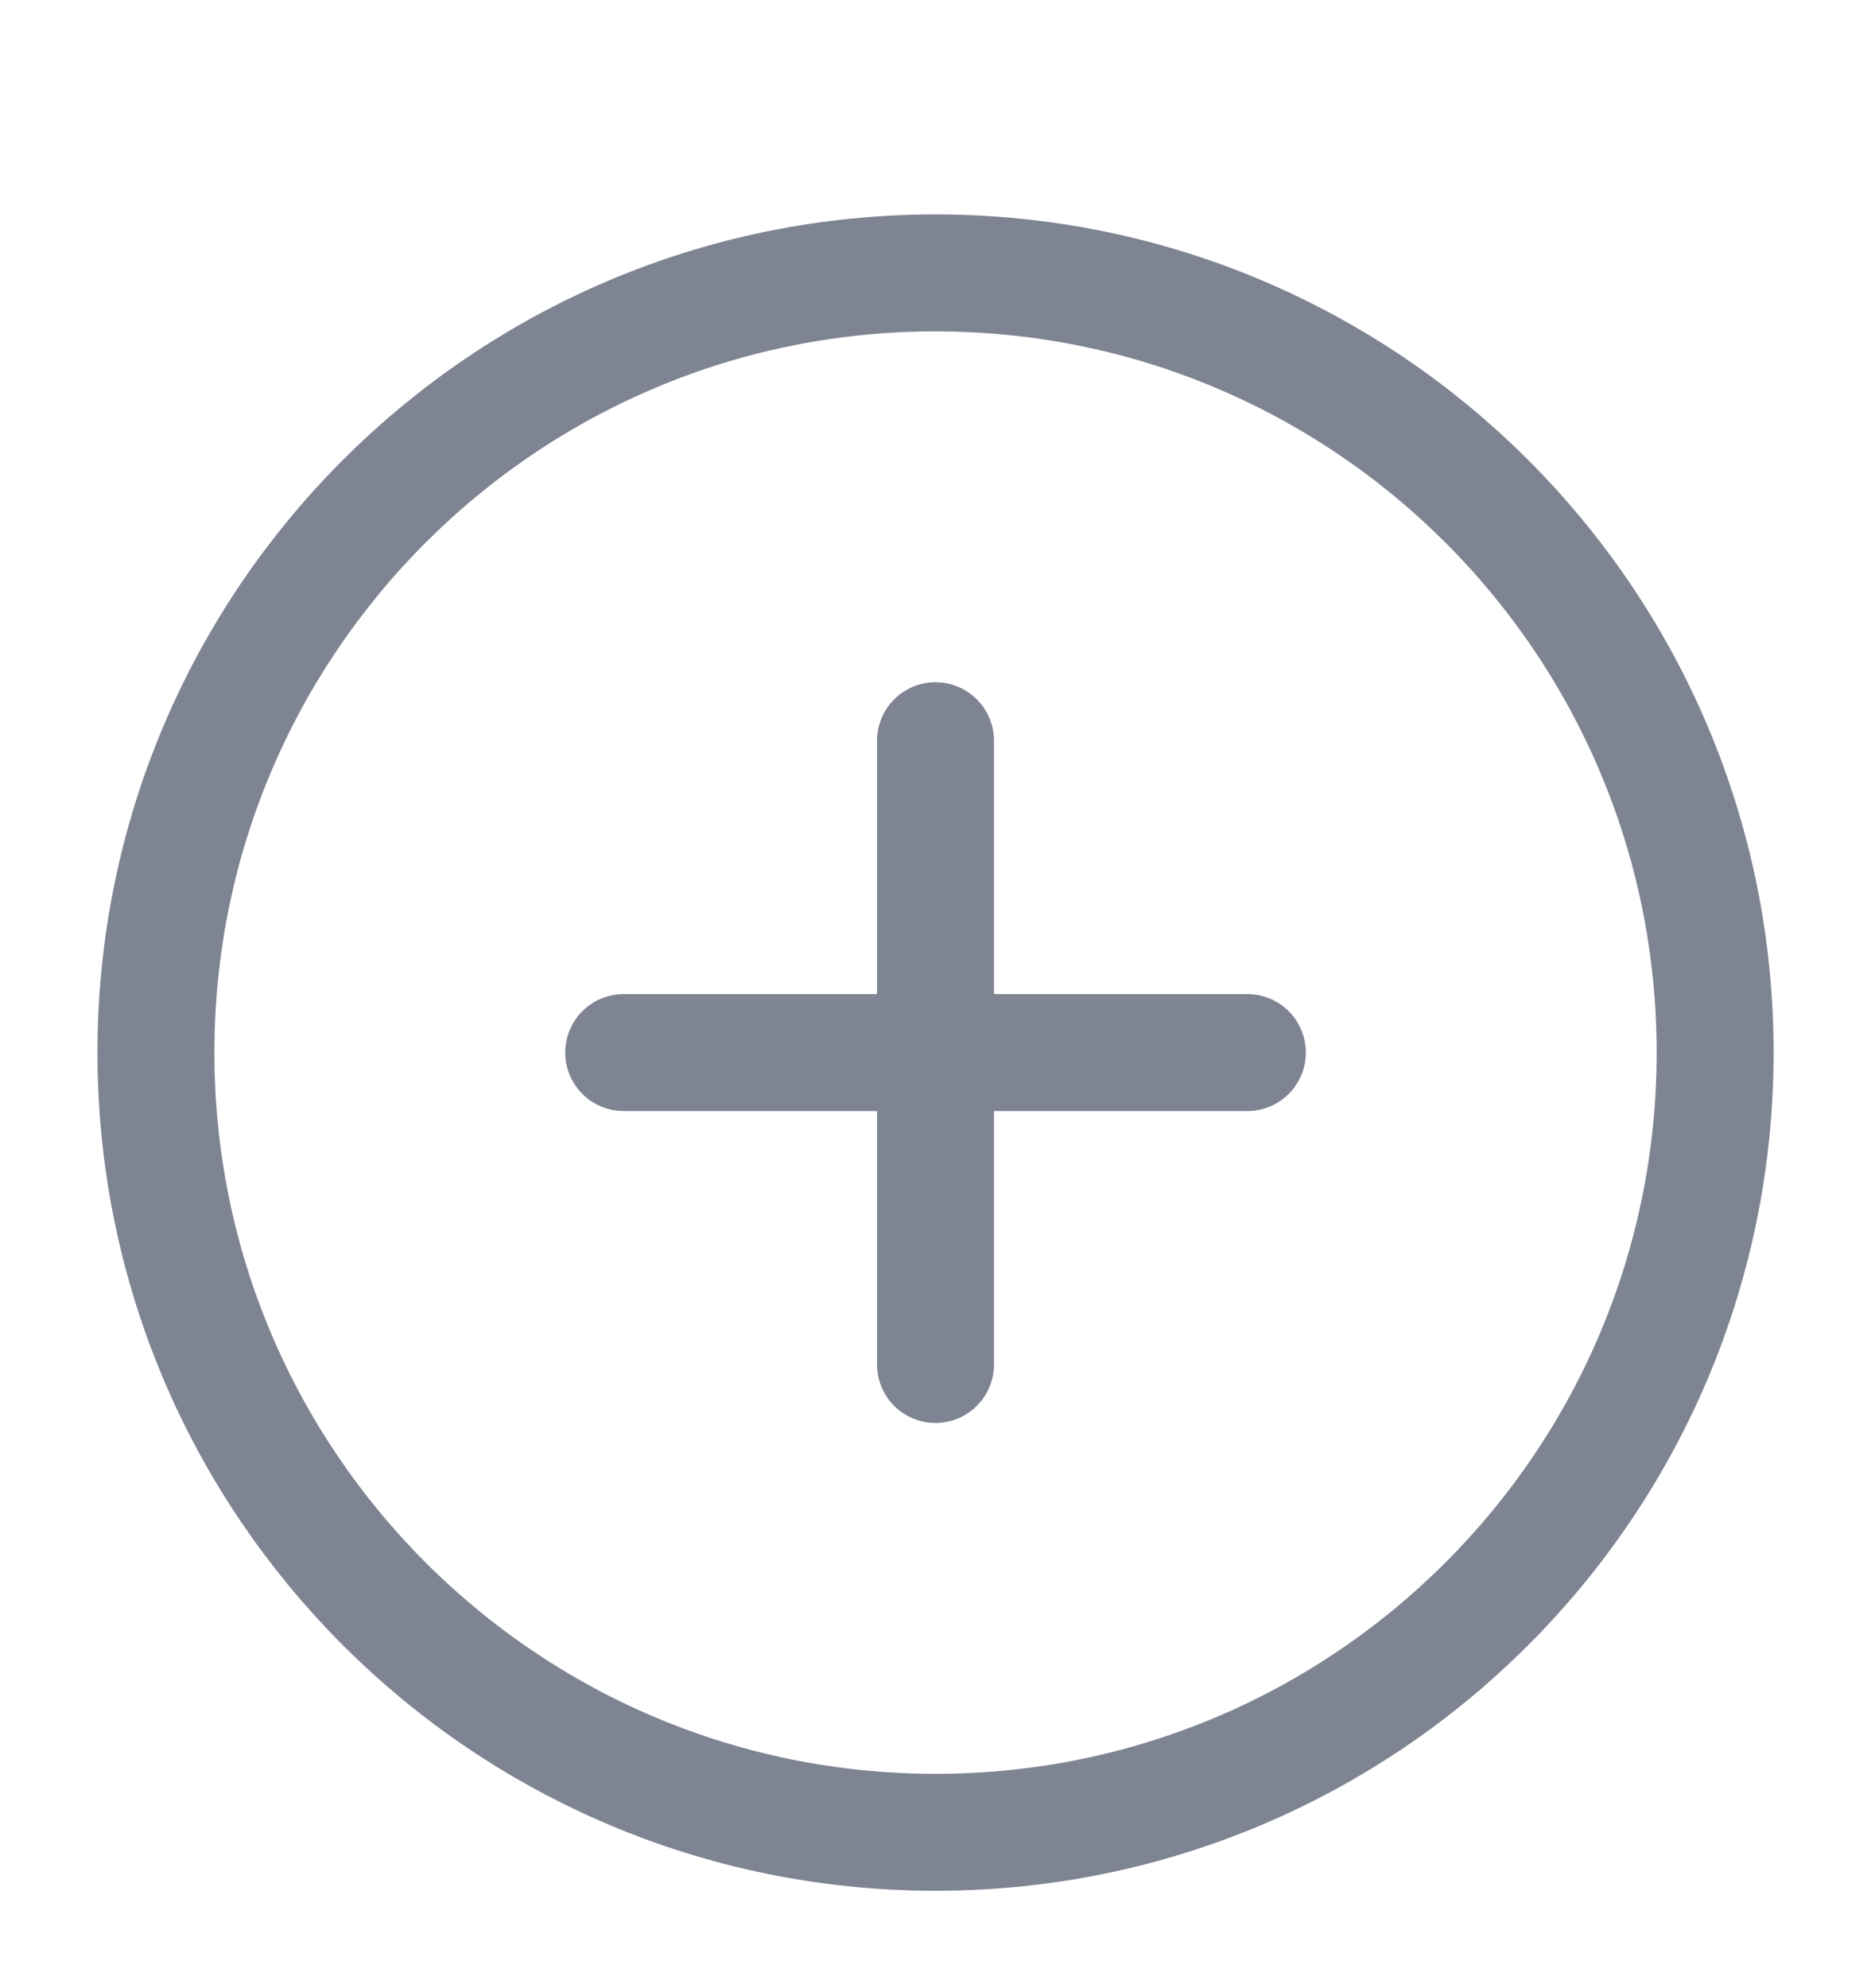 <svg width="32" height="34" viewBox="0 0 32 34" fill="none" xmlns="http://www.w3.org/2000/svg">
<path d="M16 12.667V23.334M10.667 18H21.334M29.334 18C29.334 25.364 23.364 31.334 16 31.334C8.637 31.334 2.667 25.364 2.667 18C2.667 10.636 8.637 4.667 16 4.667C23.364 4.667 29.334 10.636 29.334 18Z" stroke="#7E8492" stroke-width="2" stroke-linecap="round" stroke-linejoin="round"/>
</svg>
